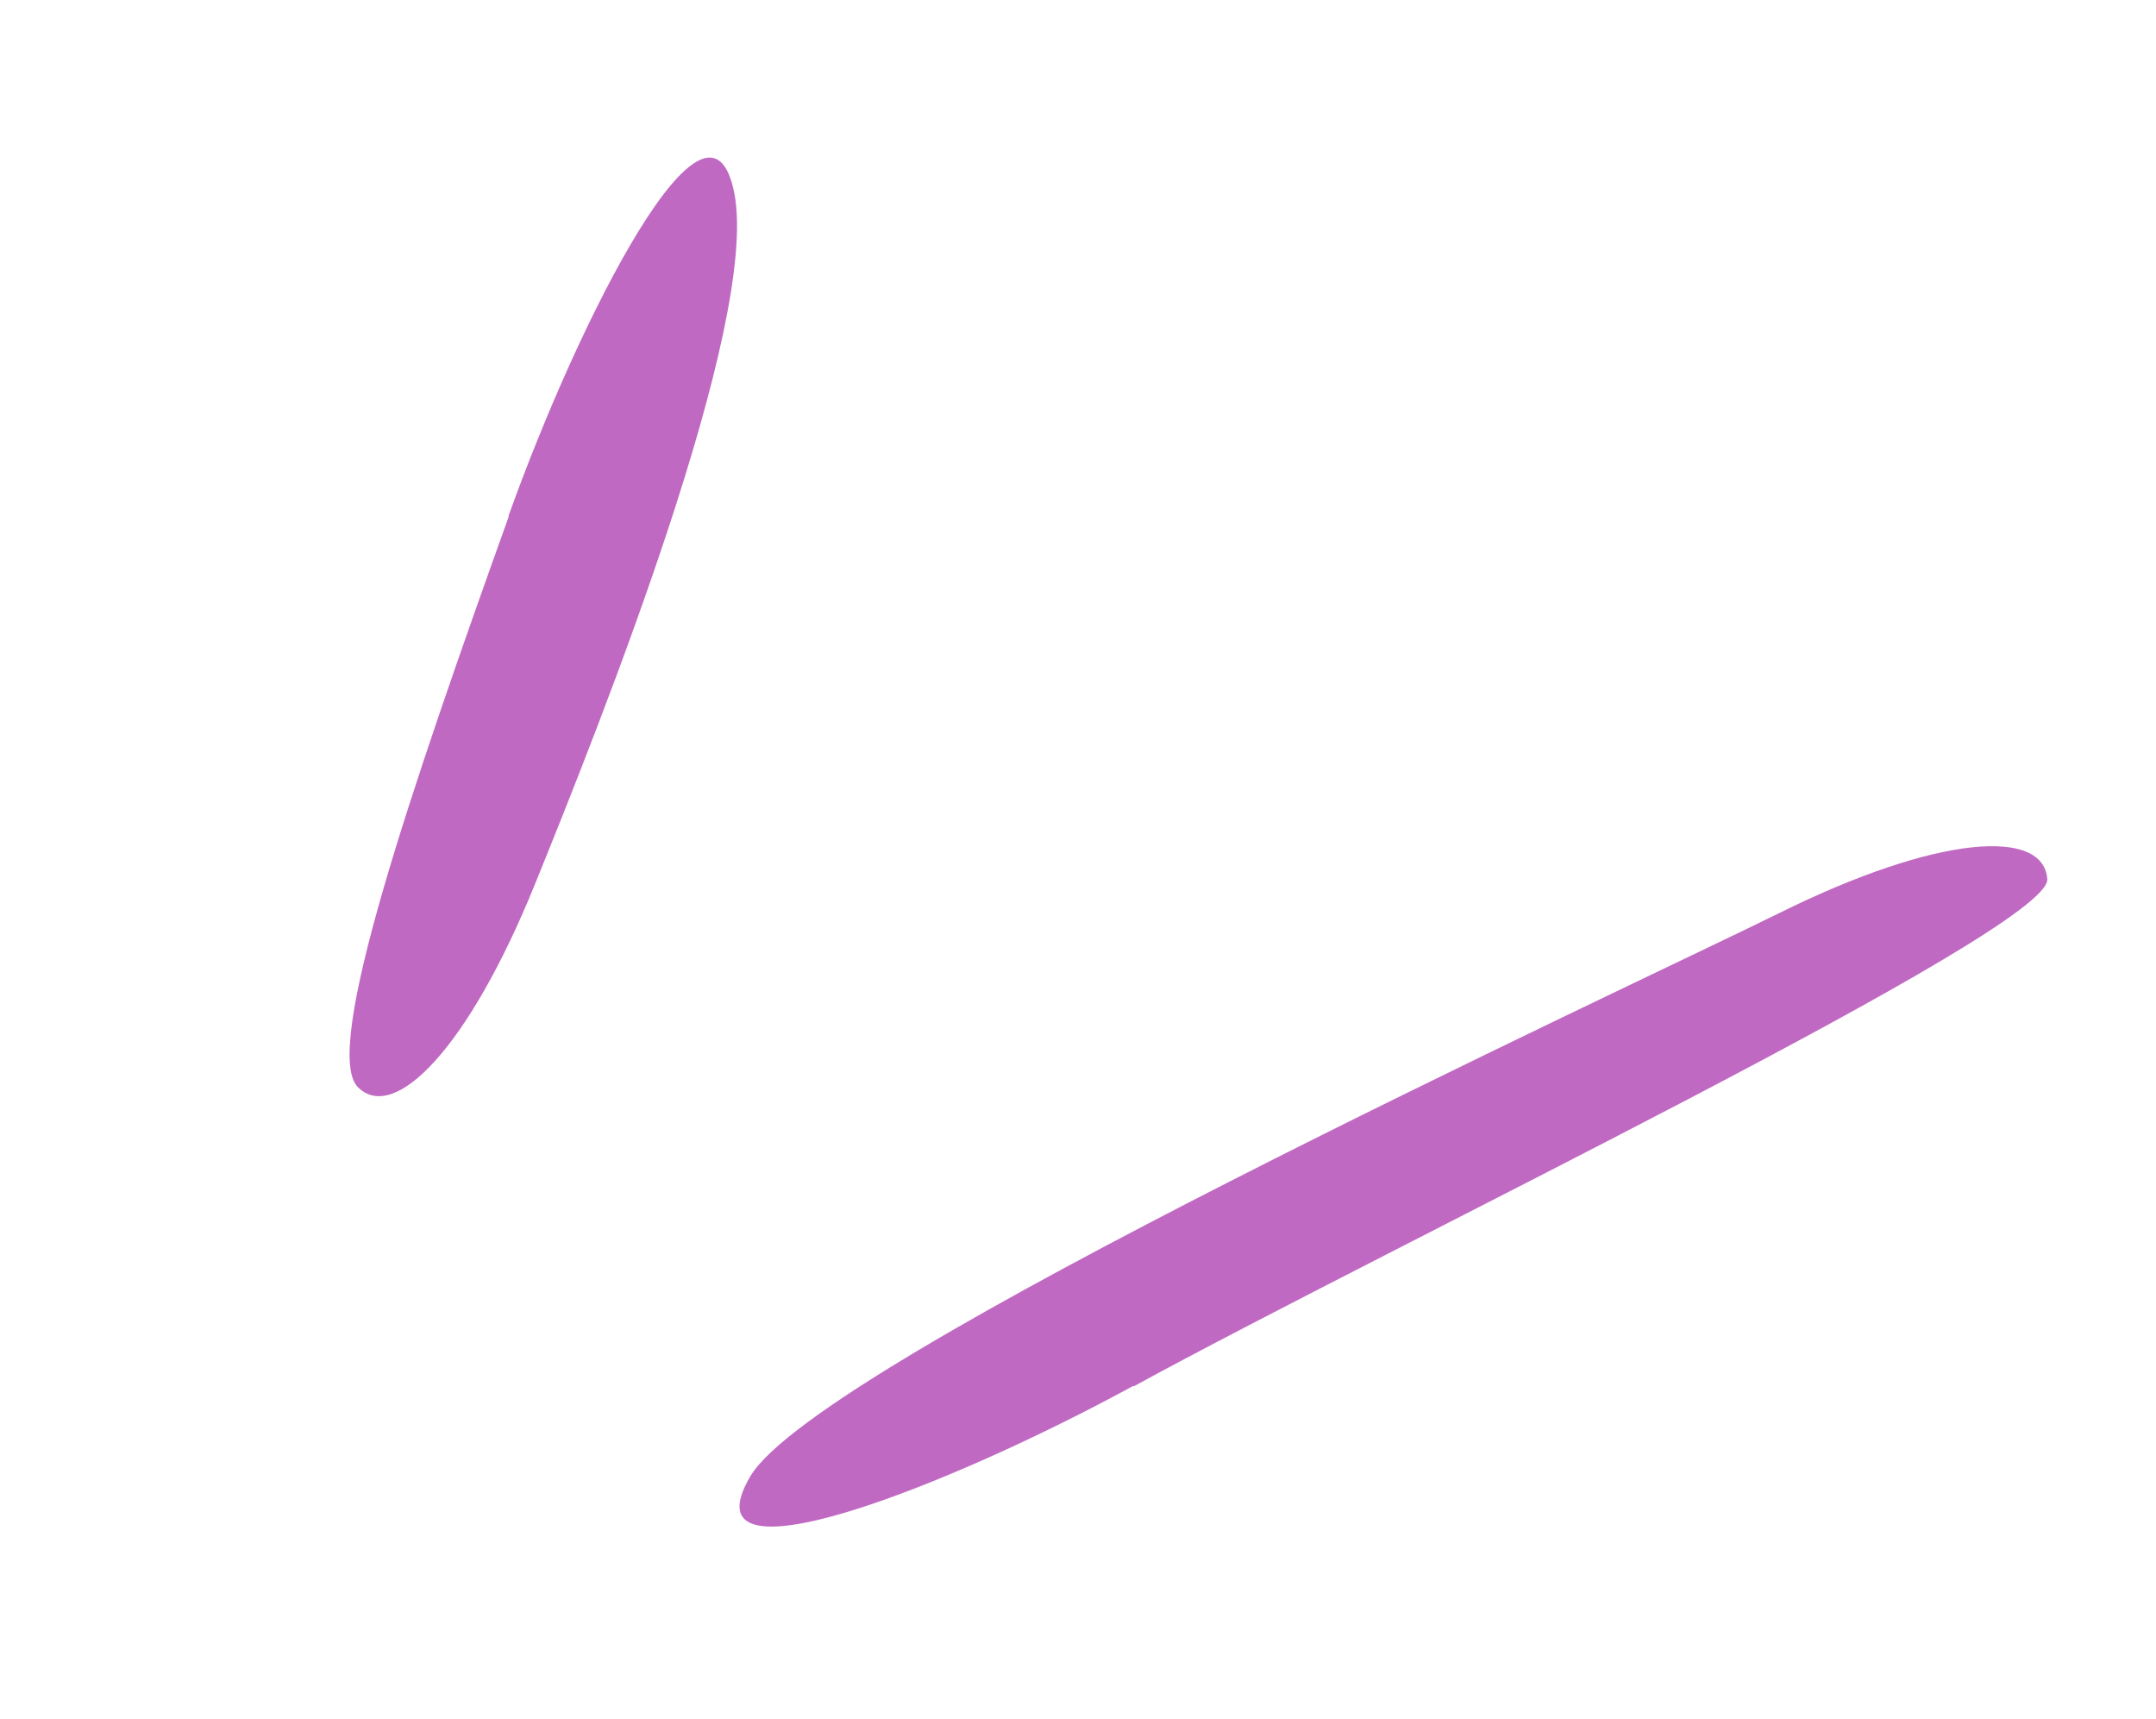 <svg width="69" height="55" viewBox="0 0 69 55" fill="none" xmlns="http://www.w3.org/2000/svg">
<path d="M16.268 16.526C18.554 10.14 22.691 1.999 23.504 6.194C24.299 10.399 19.237 23.079 17.116 28.305C14.995 33.53 12.627 35.952 11.456 34.791C10.285 33.63 13.137 25.297 16.286 16.516" fill="#C069C2"/>
<path d="M36.272 44.346C30.322 47.59 21.839 50.916 24.016 47.236C26.193 43.556 51.924 31.699 56.968 29.205C62.012 26.712 65.406 26.484 65.521 28.134C65.626 29.766 44.455 39.893 36.282 44.363" fill="#C069C2"/>
</svg>
